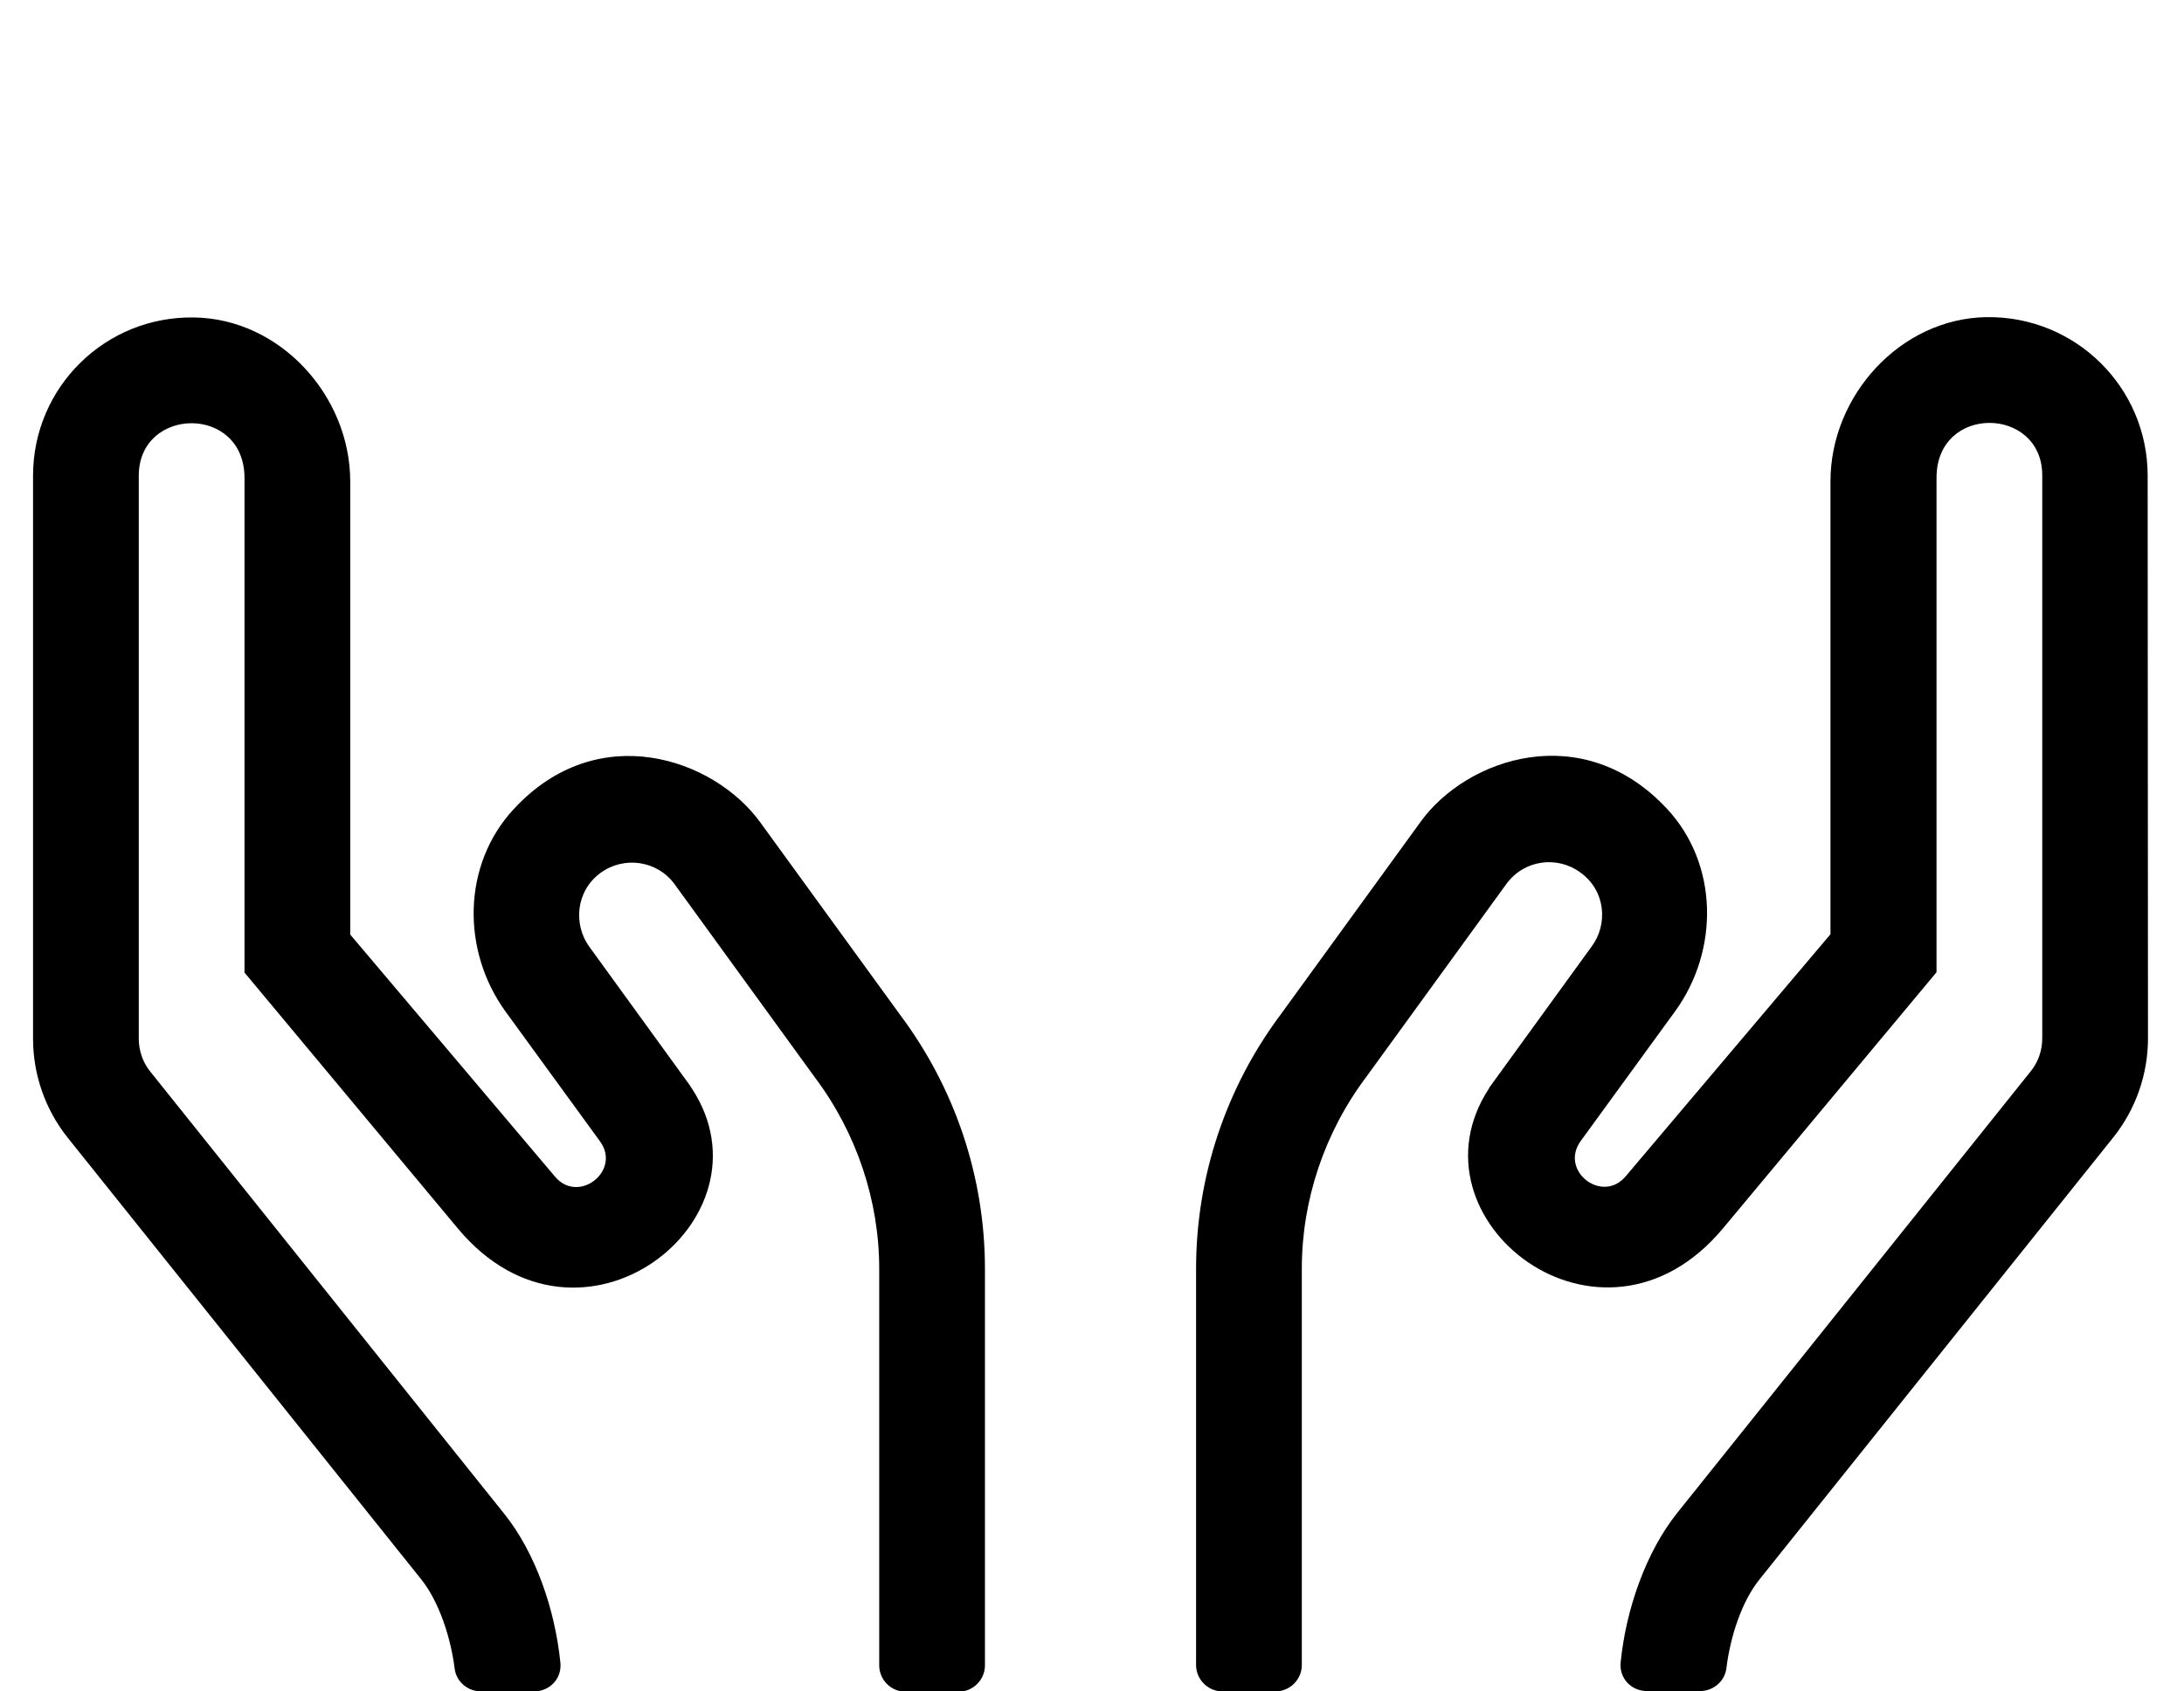 <?xml version="1.0" standalone="no"?>
<!DOCTYPE svg PUBLIC "-//W3C//DTD SVG 1.1//EN" "http://www.w3.org/Graphics/SVG/1.1/DTD/svg11.dtd" >
<svg xmlns="http://www.w3.org/2000/svg" xmlns:xlink="http://www.w3.org/1999/xlink" version="1.1" viewBox="-10 0 661 512">
   <path fill="currentColor"
d="M220 248.8l42.5 58.5c16.6 22.2 25.6 49.101 25.6 76.8v120c0 4.4 -3.6 8 -8 8h-16c-4.399 0 -8 -3.6 -8 -8v-120c0 -20.6 -6.8 -41.1 -19.5 -58l-42.399 -58.399c-5.3 -7.3 -15.4 -8.601 -22.4 -3.5
c-7.7 5.6 -8.2 15.8 -3.5 22.3l30.601 42.2c0.1 0.3 0.3 0.5 0.5 0.8c26 39.7 -33.9 86.6 -70.801 42.4l-64.6 -77.5v-149.7c0 -22.3 -32 -21.7 -32 -0.7v170.4c0 3.6 1.2 7.199 3.5 10
l107 133.699c9.6 11.9 15.5 29.2 17.1 45.2c0.5 4.8 -3.199 8.7 -8 8.7h-16c-4 0 -7.5 -2.9 -8 -6.9c-1.199 -9.5 -4.699 -20.199 -10.1 -27l-107 -133.699c-6.8 -8.5 -10.5 -19.101 -10.5 -30v-170.4
c0 -26.8 21.9 -48.4 48.8 -47.9c26 0.4 47.2 23.7 47.2 49.7v137.101l62 73.3c7.1 8.399 20.1 -1.8 13.6 -10.7l-28.6 -39.3c-13.4 -18.5 -13.1 -44.5 2.5 -61.3
c25.4 -27.5 60.5 -15.301 74.5 3.899zM640 144l0.1 170.3c0 10.9 -3.699 21.5 -10.5 30l-107 133.7c-5.5 6.8 -8.899 17.4 -10.1 27c-0.5 4 -4 6.9 -8 6.9h-16c-4.8 0 -8.5 -3.9 -8 -8.7
c1.6 -16 7.6 -33.3 17.1 -45.2l107 -133.7c2.301 -2.8 3.5 -6.399 3.5 -10v-170.399c0 -21 -32 -21.601 -32 0.699v149.7l-64.6 77.5c-36.9 44.3 -96.9 -2.7 -70.8 -42.399
c0.1 -0.301 0.3 -0.5 0.5 -0.801l30.6 -42.199c4.8 -6.5 4.3 -16.7 -3.5 -22.301c-7.1 -5.199 -17.1 -3.8 -22.399 3.5l-42.4 58.4c-12.7 16.9 -19.5 37.4 -19.5 58v120c0 4.4 -3.6 8 -8 8h-16
c-4.4 0 -8 -3.6 -8 -8v-120c0 -27.7 9 -54.7 25.6 -76.9l42.4 -58.399c13.9 -19.2 49 -31.3 74.5 -3.9c15.6 16.7 15.9 42.8 2.5 61.3l-28.6 39.301c-6.5 9 6.5 19.1 13.6 10.699l62 -73.3v-137.1
c0 -26 21.2 -49.3 47.2 -49.7c26.899 -0.4 48.8 21.2 48.8 48z" />
</svg>
